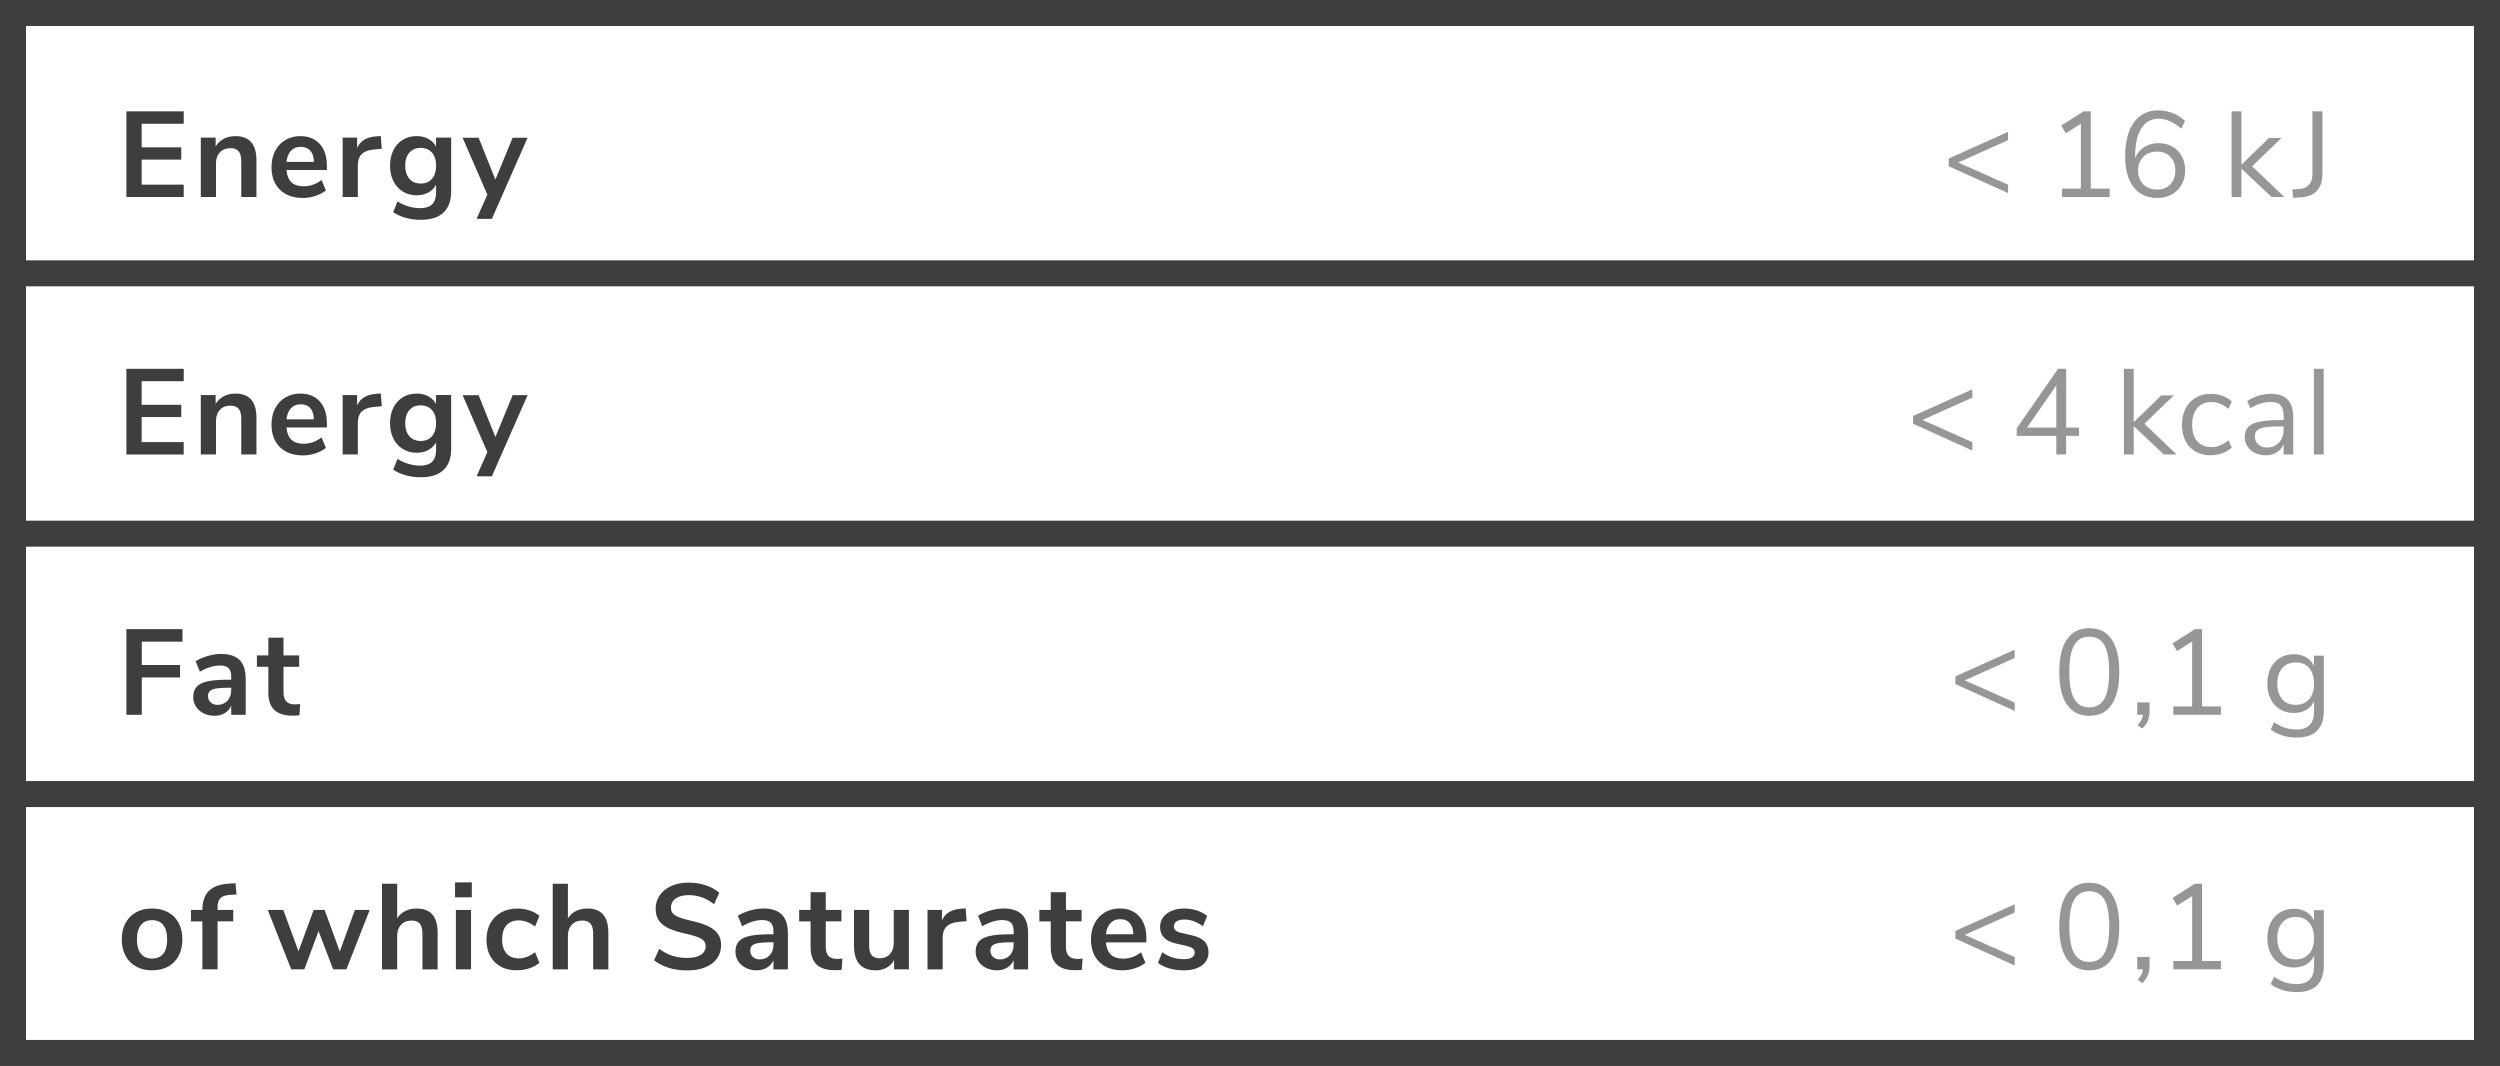 <?xml version="1.0" encoding="utf-8"?>
<!-- Generator: Adobe Illustrator 17.0.0, SVG Export Plug-In . SVG Version: 6.00 Build 0)  -->
<!DOCTYPE svg PUBLIC "-//W3C//DTD SVG 1.1//EN" "http://www.w3.org/Graphics/SVG/1.1/DTD/svg11.dtd">
<svg version="1.1" id="Layer_1" xmlns="http://www.w3.org/2000/svg" xmlns:xlink="http://www.w3.org/1999/xlink" x="0px" y="0px"
	  viewBox="0 0 96.16 41" enable-background="new 0 0 96.16 41" xml:space="preserve">
<g>
	<path fill="#3E3E3E" d="M4.861,7.577V4.283h2.206V4.76H5.449v0.907h1.523v0.472H5.449v0.963h1.617v0.477H4.861z"/>
	<path fill="#3E3E3E" d="M9.663,5.47c0.134,0.156,0.201,0.391,0.201,0.706v1.402H9.28V6.208c0-0.178-0.034-0.307-0.101-0.388
		C9.112,5.74,9.007,5.699,8.864,5.699c-0.168,0-0.303,0.053-0.404,0.159C8.359,5.964,8.308,6.105,8.308,6.283v1.294H7.724V5.292
		h0.57v0.341c0.078-0.128,0.182-0.226,0.313-0.294C8.738,5.27,8.886,5.236,9.051,5.236C9.325,5.236,9.529,5.314,9.663,5.47z"/>
	<path fill="#3E3E3E" d="M12.574,6.54h-1.556c0.019,0.212,0.083,0.369,0.191,0.472c0.109,0.103,0.265,0.154,0.467,0.154
		c0.252,0,0.483-0.081,0.692-0.243l0.168,0.402c-0.106,0.087-0.239,0.157-0.399,0.21c-0.161,0.053-0.322,0.08-0.484,0.08
		c-0.374,0-0.669-0.106-0.885-0.318c-0.217-0.212-0.325-0.501-0.325-0.869c0-0.234,0.046-0.441,0.14-0.622
		c0.093-0.181,0.225-0.321,0.395-0.421c0.169-0.1,0.362-0.149,0.577-0.149c0.315,0,0.563,0.102,0.746,0.304
		c0.182,0.203,0.273,0.481,0.273,0.836V6.54z M11.194,5.797c-0.095,0.1-0.154,0.243-0.175,0.43h1.056
		c-0.006-0.19-0.053-0.334-0.14-0.432c-0.087-0.098-0.209-0.147-0.365-0.147S11.288,5.697,11.194,5.797z"/>
	<path fill="#3E3E3E" d="M14.685,5.722l-0.341,0.033c-0.386,0.041-0.58,0.237-0.58,0.589v1.234H13.18V5.292h0.556v0.402
		c0.118-0.274,0.363-0.424,0.734-0.449l0.177-0.014L14.685,5.722z"/>
	<path fill="#3E3E3E" d="M17.353,5.292v2.075c0,0.358-0.099,0.629-0.297,0.813c-0.198,0.184-0.49,0.275-0.876,0.275
		c-0.199,0-0.391-0.025-0.575-0.077c-0.184-0.051-0.344-0.124-0.481-0.217l0.163-0.411c0.284,0.171,0.577,0.257,0.879,0.257
		c0.405,0,0.607-0.199,0.607-0.598V7.11c-0.068,0.128-0.168,0.227-0.299,0.297c-0.131,0.07-0.28,0.105-0.448,0.105
		c-0.2,0-0.376-0.047-0.531-0.143c-0.154-0.095-0.275-0.228-0.362-0.399c-0.087-0.171-0.131-0.369-0.131-0.594
		c0-0.224,0.042-0.423,0.128-0.596c0.085-0.173,0.206-0.307,0.362-0.402c0.156-0.095,0.333-0.143,0.533-0.143
		c0.168,0,0.317,0.035,0.448,0.105c0.131,0.07,0.231,0.169,0.299,0.297V5.292H17.353z M16.617,6.876
		c0.104-0.121,0.157-0.288,0.157-0.5c0-0.215-0.052-0.383-0.157-0.504s-0.25-0.183-0.437-0.183c-0.184,0-0.329,0.061-0.435,0.183
		s-0.159,0.29-0.159,0.504c0,0.209,0.053,0.375,0.159,0.498s0.251,0.185,0.435,0.185C16.367,7.059,16.512,6.998,16.617,6.876z"/>
	<path fill="#3E3E3E" d="M19.718,5.297h0.575l-1.374,3.122H18.33l0.416-0.93l-0.953-2.191h0.617l0.645,1.612L19.718,5.297z"/>
	<path fill="#969696" d="M77.238,5.073V5.39l-1.92,0.86l1.92,0.855v0.323l-2.28-1.033V6.096L77.238,5.073z"/>
	<path fill="#969696" d="M80.421,7.255h0.725v0.322h-1.832V7.255h0.725V4.76l-0.58,0.364L79.28,4.829l0.865-0.546h0.275V7.255z"/>
	<path fill="#969696" d="M83.555,5.638c0.156,0.087,0.277,0.21,0.365,0.369c0.087,0.159,0.131,0.341,0.131,0.547
		c0,0.203-0.045,0.385-0.136,0.547s-0.216,0.288-0.378,0.378s-0.344,0.136-0.547,0.136c-0.398,0-0.706-0.139-0.923-0.416
		c-0.216-0.277-0.325-0.673-0.325-1.187c0-0.371,0.051-0.688,0.152-0.954c0.101-0.265,0.247-0.466,0.437-0.605
		s0.417-0.208,0.682-0.208c0.19,0,0.375,0.035,0.556,0.105c0.181,0.07,0.339,0.171,0.477,0.302l-0.145,0.294
		c-0.156-0.131-0.305-0.227-0.446-0.288c-0.142-0.061-0.286-0.091-0.433-0.091c-0.283,0-0.504,0.125-0.661,0.376
		s-0.236,0.605-0.236,1.063v0.07c0.071-0.174,0.187-0.313,0.346-0.416s0.343-0.154,0.551-0.154
		C83.222,5.507,83.399,5.551,83.555,5.638z M83.48,7.092c0.128-0.134,0.192-0.312,0.192-0.533c0-0.218-0.065-0.394-0.194-0.528
		c-0.129-0.134-0.3-0.201-0.512-0.201c-0.215,0-0.39,0.067-0.525,0.203c-0.136,0.135-0.204,0.311-0.204,0.526
		c0,0.218,0.068,0.395,0.204,0.53c0.135,0.135,0.312,0.203,0.53,0.203C83.183,7.292,83.353,7.225,83.48,7.092z"/>
	<path fill="#969696" d="M87.863,7.577h-0.49l-1.159-1.089v1.089h-0.378V4.283h0.378v2.051l1.061-1.028h0.481l-1.131,1.089
		L87.863,7.577z"/>
	<path fill="#969696" d="M88.174,7.288l0.281-0.019c0.156-0.012,0.276-0.067,0.362-0.166c0.086-0.098,0.129-0.233,0.129-0.404V4.283
		h0.383v2.42c0,0.271-0.07,0.483-0.21,0.636s-0.344,0.237-0.612,0.252L88.202,7.61L88.174,7.288z"/>
</g>
<g>
	<path fill="#3E3E3E" d="M4.861,17.48v-3.294h2.206v0.477H5.449v0.907h1.523v0.472H5.449v0.963h1.617v0.477H4.861z"/>
	<path fill="#3E3E3E" d="M9.663,15.372c0.134,0.156,0.201,0.391,0.201,0.706v1.402H9.28v-1.369c0-0.178-0.034-0.307-0.101-0.388
		c-0.067-0.081-0.172-0.121-0.315-0.121c-0.168,0-0.303,0.053-0.404,0.159c-0.101,0.106-0.152,0.248-0.152,0.425v1.294H7.724v-2.285
		h0.57v0.341c0.078-0.128,0.182-0.226,0.313-0.294c0.131-0.069,0.279-0.103,0.444-0.103C9.325,15.138,9.529,15.217,9.663,15.372z"/>
	<path fill="#3E3E3E" d="M12.574,16.442h-1.556c0.019,0.212,0.083,0.369,0.191,0.472c0.109,0.103,0.265,0.154,0.467,0.154
		c0.252,0,0.483-0.081,0.692-0.243l0.168,0.402c-0.106,0.087-0.239,0.157-0.399,0.21c-0.161,0.053-0.322,0.08-0.484,0.08
		c-0.374,0-0.669-0.106-0.885-0.318c-0.217-0.212-0.325-0.501-0.325-0.869c0-0.234,0.046-0.441,0.14-0.622
		c0.093-0.181,0.225-0.321,0.395-0.421c0.169-0.1,0.362-0.149,0.577-0.149c0.315,0,0.563,0.102,0.746,0.304
		c0.182,0.203,0.273,0.481,0.273,0.836V16.442z M11.194,15.699c-0.095,0.1-0.154,0.243-0.175,0.43h1.056
		c-0.006-0.19-0.053-0.334-0.14-0.432c-0.087-0.098-0.209-0.147-0.365-0.147S11.288,15.599,11.194,15.699z"/>
	<path fill="#3E3E3E" d="M14.685,15.624l-0.341,0.033c-0.386,0.041-0.58,0.237-0.58,0.589v1.234H13.18v-2.285h0.556v0.402
		c0.118-0.274,0.363-0.424,0.734-0.449l0.177-0.014L14.685,15.624z"/>
	<path fill="#3E3E3E" d="M17.353,15.195v2.075c0,0.358-0.099,0.629-0.297,0.813c-0.198,0.184-0.49,0.275-0.876,0.275
		c-0.199,0-0.391-0.025-0.575-0.077c-0.184-0.051-0.344-0.124-0.481-0.217l0.163-0.411c0.284,0.171,0.577,0.257,0.879,0.257
		c0.405,0,0.607-0.199,0.607-0.598v-0.299c-0.068,0.128-0.168,0.227-0.299,0.297c-0.131,0.07-0.28,0.105-0.448,0.105
		c-0.2,0-0.376-0.047-0.531-0.143c-0.154-0.095-0.275-0.228-0.362-0.399c-0.087-0.171-0.131-0.369-0.131-0.594
		c0-0.224,0.042-0.423,0.128-0.596c0.085-0.173,0.206-0.307,0.362-0.402c0.156-0.095,0.333-0.143,0.533-0.143
		c0.168,0,0.317,0.035,0.448,0.105c0.131,0.07,0.231,0.169,0.299,0.297v-0.346H17.353z M16.617,16.779
		c0.104-0.121,0.157-0.288,0.157-0.5c0-0.215-0.052-0.383-0.157-0.504s-0.25-0.183-0.437-0.183c-0.184,0-0.329,0.061-0.435,0.183
		s-0.159,0.29-0.159,0.504c0,0.209,0.053,0.375,0.159,0.498s0.251,0.185,0.435,0.185C16.367,16.961,16.512,16.9,16.617,16.779z"/>
	<path fill="#3E3E3E" d="M19.718,15.199h0.575l-1.374,3.122H18.33l0.416-0.93l-0.953-2.191h0.617l0.645,1.612L19.718,15.199z"/>
	<path fill="#969696" d="M75.865,14.975v0.318l-1.92,0.86l1.92,0.855v0.323l-2.28-1.033v-0.299L75.865,14.975z"/>
	<path fill="#969696" d="M79.968,16.447v0.318h-0.496v0.715h-0.378v-0.715h-1.523v-0.29l1.589-2.29h0.313v2.262H79.968z
		 M77.968,16.447h1.126v-1.622L77.968,16.447z"/>
	<path fill="#969696" d="M83.72,17.48h-0.49l-1.159-1.089v1.089h-0.378v-3.294h0.378v2.051l1.061-1.028h0.481l-1.131,1.089
		L83.72,17.48z"/>
	<path fill="#969696" d="M84.441,17.367c-0.165-0.096-0.292-0.233-0.381-0.409c-0.089-0.176-0.133-0.382-0.133-0.619
		s0.046-0.445,0.138-0.624c0.092-0.179,0.221-0.318,0.388-0.418c0.167-0.1,0.362-0.15,0.586-0.15c0.153,0,0.302,0.027,0.449,0.082
		c0.146,0.054,0.265,0.127,0.355,0.217l-0.126,0.28c-0.215-0.174-0.433-0.262-0.654-0.262c-0.234,0-0.416,0.076-0.547,0.229
		s-0.196,0.368-0.196,0.645c0,0.274,0.065,0.486,0.196,0.635c0.131,0.15,0.313,0.225,0.547,0.225c0.221,0,0.439-0.087,0.654-0.262
		l0.126,0.28c-0.097,0.09-0.218,0.162-0.364,0.215c-0.146,0.053-0.298,0.08-0.454,0.08C84.801,17.512,84.606,17.464,84.441,17.367z"
		/>
	<path fill="#969696" d="M87.993,15.37c0.142,0.148,0.213,0.373,0.213,0.675v1.435h-0.369v-0.388
		c-0.06,0.134-0.15,0.237-0.271,0.311c-0.122,0.073-0.262,0.11-0.421,0.11c-0.146,0-0.281-0.03-0.404-0.089s-0.22-0.142-0.292-0.248
		s-0.107-0.223-0.107-0.351c0-0.171,0.043-0.304,0.131-0.399s0.23-0.164,0.43-0.206c0.199-0.042,0.477-0.063,0.832-0.063h0.103
		v-0.154c0-0.19-0.039-0.328-0.117-0.414c-0.078-0.086-0.204-0.129-0.378-0.129c-0.262,0-0.522,0.081-0.78,0.243l-0.126-0.276
		c0.118-0.084,0.261-0.152,0.427-0.203s0.328-0.077,0.484-0.077C87.636,15.148,87.852,15.222,87.993,15.37z M87.657,17.024
		c0.12-0.126,0.18-0.289,0.18-0.488V16.4h-0.084c-0.274,0-0.483,0.012-0.626,0.035c-0.144,0.023-0.245,0.063-0.306,0.117
		c-0.061,0.055-0.091,0.135-0.091,0.241c0,0.122,0.044,0.222,0.133,0.301c0.089,0.08,0.2,0.119,0.334,0.119
		C87.383,17.213,87.537,17.15,87.657,17.024z"/>
	<path fill="#969696" d="M89.001,17.48v-3.294h0.378v3.294H89.001z"/>
</g>
<g>
	<path fill="#3E3E3E" d="M4.861,27.494V24.2H7.02v0.481H5.454v0.897h1.472v0.481H5.454v1.435H4.861z"/>
	<path fill="#3E3E3E" d="M9.216,25.387c0.156,0.156,0.234,0.396,0.234,0.72v1.388H8.894v-0.351c-0.053,0.122-0.136,0.217-0.25,0.285
		s-0.246,0.103-0.395,0.103c-0.153,0-0.292-0.031-0.416-0.094c-0.125-0.062-0.223-0.148-0.294-0.257
		c-0.071-0.109-0.107-0.23-0.107-0.365c0-0.168,0.043-0.3,0.128-0.397c0.086-0.097,0.225-0.167,0.418-0.21
		c0.193-0.043,0.459-0.065,0.799-0.065h0.117v-0.107c0-0.156-0.034-0.268-0.101-0.336s-0.178-0.103-0.334-0.103
		c-0.122,0-0.249,0.021-0.381,0.063c-0.132,0.042-0.263,0.1-0.39,0.175l-0.164-0.402c0.127-0.081,0.282-0.148,0.462-0.201
		c0.181-0.053,0.352-0.08,0.514-0.08C8.822,25.153,9.06,25.231,9.216,25.387z M8.746,26.955c0.098-0.104,0.147-0.239,0.147-0.404
		v-0.098H8.81c-0.209,0-0.371,0.009-0.486,0.028s-0.198,0.051-0.248,0.098s-0.075,0.111-0.075,0.192c0,0.1,0.034,0.181,0.103,0.245
		c0.069,0.064,0.156,0.096,0.262,0.096C8.521,27.111,8.648,27.059,8.746,26.955z"/>
	<path fill="#3E3E3E" d="M11.545,27.078l-0.028,0.435c-0.094,0.009-0.179,0.014-0.257,0.014c-0.321,0-0.558-0.074-0.71-0.222
		c-0.152-0.148-0.229-0.368-0.229-0.661v-0.995H9.882v-0.439h0.439v-0.682h0.584v0.682h0.603v0.439h-0.603v0.986
		c0,0.305,0.142,0.458,0.425,0.458C11.399,27.093,11.47,27.088,11.545,27.078z"/>
	<path fill="#969696" d="M77.493,24.99v0.318l-1.92,0.86l1.92,0.855v0.323l-2.28-1.033v-0.299L77.493,24.99z"/>
	<path fill="#969696" d="M79.502,27.102c-0.196-0.287-0.294-0.704-0.294-1.252c0-0.551,0.098-0.97,0.294-1.257s0.483-0.43,0.86-0.43
		s0.664,0.143,0.86,0.428s0.294,0.703,0.294,1.255c0,0.551-0.098,0.97-0.294,1.257s-0.483,0.43-0.86,0.43
		S79.698,27.388,79.502,27.102z M80.941,26.878c0.125-0.221,0.187-0.565,0.187-1.033c0-0.471-0.062-0.814-0.185-1.031
		c-0.123-0.216-0.317-0.325-0.582-0.325c-0.262,0-0.455,0.109-0.58,0.327c-0.125,0.218-0.187,0.561-0.187,1.028
		s0.062,0.812,0.187,1.033c0.125,0.221,0.318,0.332,0.58,0.332S80.817,27.099,80.941,26.878z"/>
	<path fill="#969696" d="M82.681,27.018v0.336c0,0.131-0.021,0.25-0.063,0.357s-0.115,0.212-0.217,0.315l-0.178-0.135
		c0.122-0.134,0.19-0.267,0.206-0.397h-0.224v-0.477H82.681z"/>
	<path fill="#969696" d="M84.701,27.172h0.725v0.322h-1.832v-0.322h0.725v-2.496l-0.58,0.364l-0.178-0.294l0.865-0.546h0.275V27.172
		z"/>
	<path fill="#969696" d="M89.384,25.219v2.122c0,0.34-0.087,0.596-0.262,0.769c-0.175,0.173-0.433,0.259-0.776,0.259
		c-0.399,0-0.734-0.103-1.005-0.309l0.126-0.28c0.152,0.1,0.296,0.171,0.43,0.215s0.284,0.065,0.449,0.065
		c0.218,0,0.383-0.059,0.495-0.175c0.112-0.117,0.168-0.287,0.168-0.512v-0.402c-0.065,0.146-0.166,0.259-0.301,0.336
		c-0.136,0.078-0.295,0.117-0.479,0.117c-0.2,0-0.376-0.046-0.531-0.14c-0.154-0.093-0.274-0.226-0.36-0.397
		c-0.085-0.171-0.128-0.369-0.128-0.594c0-0.224,0.043-0.422,0.128-0.593c0.086-0.171,0.206-0.304,0.36-0.397
		c0.154-0.093,0.331-0.14,0.531-0.14c0.181,0,0.338,0.039,0.472,0.117c0.134,0.078,0.235,0.188,0.304,0.332v-0.393H89.384z
		 M88.819,26.894c0.125-0.145,0.187-0.345,0.187-0.601c0-0.252-0.062-0.451-0.185-0.596s-0.295-0.217-0.516-0.217
		s-0.395,0.072-0.521,0.217c-0.126,0.145-0.189,0.344-0.189,0.596c0,0.256,0.063,0.456,0.189,0.601
		c0.126,0.145,0.3,0.217,0.521,0.217C88.522,27.111,88.694,27.039,88.819,26.894z"/>
</g>
<g>
	<path fill="#3E3E3E" d="M5.237,37.178c-0.176-0.097-0.313-0.235-0.409-0.416c-0.096-0.181-0.145-0.391-0.145-0.631
		s0.048-0.449,0.145-0.628c0.097-0.179,0.233-0.317,0.409-0.414c0.176-0.097,0.381-0.145,0.614-0.145
		c0.234,0,0.438,0.048,0.615,0.145c0.176,0.097,0.312,0.234,0.407,0.414c0.095,0.179,0.142,0.389,0.142,0.628
		s-0.047,0.45-0.142,0.631c-0.095,0.181-0.231,0.319-0.407,0.416c-0.176,0.097-0.381,0.145-0.615,0.145
		C5.618,37.323,5.413,37.275,5.237,37.178z M6.281,36.682c0.1-0.125,0.149-0.308,0.149-0.551c0-0.24-0.05-0.423-0.149-0.549
		c-0.1-0.126-0.243-0.189-0.43-0.189c-0.187,0-0.331,0.063-0.432,0.189c-0.101,0.126-0.152,0.309-0.152,0.549
		c0,0.243,0.05,0.427,0.149,0.551c0.1,0.125,0.243,0.187,0.43,0.187C6.037,36.869,6.182,36.807,6.281,36.682z"/>
	<path fill="#3E3E3E" d="M8.369,35h0.603v0.439H8.369v1.846H7.784V35.44H7.345V35h0.439c0-0.327,0.085-0.573,0.255-0.738
		c0.17-0.165,0.434-0.257,0.792-0.276l0.229-0.014l0.038,0.435l-0.22,0.01c-0.184,0.009-0.315,0.05-0.393,0.124
		s-0.117,0.191-0.117,0.353V35z"/>
	<path fill="#3E3E3E" d="M13.65,35h0.57l-0.897,2.285h-0.509l-0.561-1.472l-0.547,1.472h-0.504L10.299,35h0.598l0.584,1.589
		L12.065,35h0.421l0.584,1.598L13.65,35z"/>
	<path fill="#3E3E3E" d="M16.632,35.178c0.134,0.156,0.201,0.391,0.201,0.706v1.402h-0.584v-1.369c0-0.178-0.034-0.307-0.101-0.388
		c-0.067-0.081-0.172-0.121-0.315-0.121c-0.168,0-0.303,0.053-0.404,0.159c-0.101,0.106-0.152,0.248-0.152,0.425v1.294h-0.584
		v-3.294h0.584v1.327c0.078-0.122,0.182-0.214,0.311-0.278c0.129-0.063,0.273-0.096,0.432-0.096
		C16.294,34.944,16.497,35.022,16.632,35.178z"/>
	<path fill="#3E3E3E" d="M17.503,33.939h0.645v0.575h-0.645V33.939z M17.535,37.285V35h0.584v2.285H17.535z"/>
	<path fill="#3E3E3E" d="M19.256,37.178c-0.176-0.097-0.311-0.234-0.404-0.411c-0.094-0.178-0.14-0.385-0.14-0.622
		s0.049-0.446,0.147-0.628c0.098-0.183,0.238-0.323,0.418-0.423c0.181-0.1,0.389-0.149,0.626-0.149c0.162,0,0.32,0.026,0.475,0.077
		c0.154,0.051,0.278,0.121,0.371,0.208L20.58,35.64c-0.097-0.078-0.199-0.137-0.306-0.178c-0.107-0.04-0.214-0.061-0.32-0.061
		c-0.202,0-0.359,0.063-0.472,0.189c-0.112,0.126-0.168,0.308-0.168,0.544c0,0.233,0.056,0.414,0.168,0.54s0.27,0.189,0.472,0.189
		c0.106,0,0.213-0.021,0.32-0.061s0.209-0.1,0.306-0.177l0.168,0.406c-0.1,0.09-0.227,0.161-0.383,0.213
		c-0.156,0.051-0.318,0.077-0.486,0.077C19.639,37.323,19.431,37.275,19.256,37.178z"/>
	<path fill="#3E3E3E" d="M23.199,35.178c0.134,0.156,0.201,0.391,0.201,0.706v1.402h-0.584v-1.369c0-0.178-0.034-0.307-0.101-0.388
		c-0.067-0.081-0.172-0.121-0.315-0.121c-0.168,0-0.303,0.053-0.404,0.159c-0.101,0.106-0.152,0.248-0.152,0.425v1.294H21.26v-3.294
		h0.584v1.327c0.078-0.122,0.182-0.214,0.311-0.278c0.129-0.063,0.273-0.096,0.432-0.096C22.861,34.944,23.065,35.022,23.199,35.178
		z"/>
	<path fill="#3E3E3E" d="M25.718,37.225c-0.221-0.069-0.408-0.166-0.561-0.29l0.201-0.439c0.159,0.121,0.326,0.21,0.502,0.266
		c0.176,0.056,0.367,0.084,0.572,0.084c0.228,0,0.403-0.04,0.526-0.119c0.123-0.079,0.185-0.19,0.185-0.334
		c0-0.125-0.057-0.22-0.17-0.285s-0.303-0.127-0.568-0.187c-0.274-0.059-0.497-0.127-0.668-0.206
		c-0.171-0.078-0.301-0.177-0.388-0.299c-0.087-0.122-0.131-0.276-0.131-0.463c0-0.193,0.053-0.366,0.159-0.519
		s0.255-0.272,0.449-0.357c0.193-0.086,0.416-0.128,0.668-0.128c0.23,0,0.45,0.035,0.659,0.105c0.209,0.07,0.38,0.166,0.514,0.288
		l-0.201,0.439c-0.292-0.233-0.617-0.351-0.972-0.351c-0.212,0-0.379,0.043-0.502,0.129c-0.123,0.085-0.185,0.205-0.185,0.357
		c0,0.127,0.054,0.226,0.164,0.294c0.109,0.068,0.294,0.132,0.556,0.191c0.277,0.063,0.502,0.132,0.675,0.208
		s0.305,0.174,0.397,0.292c0.092,0.119,0.138,0.268,0.138,0.449c0,0.196-0.052,0.368-0.157,0.516
		c-0.104,0.148-0.255,0.262-0.453,0.341c-0.198,0.08-0.431,0.119-0.699,0.119C26.176,37.327,25.94,37.293,25.718,37.225z"/>
	<path fill="#3E3E3E" d="M30.072,35.178c0.156,0.156,0.234,0.396,0.234,0.72v1.388H29.75v-0.351
		c-0.053,0.122-0.136,0.217-0.25,0.285s-0.246,0.103-0.395,0.103c-0.153,0-0.292-0.031-0.416-0.094
		c-0.125-0.062-0.223-0.148-0.294-0.257c-0.071-0.109-0.107-0.23-0.107-0.365c0-0.168,0.043-0.3,0.128-0.397
		c0.086-0.097,0.225-0.167,0.418-0.21c0.193-0.043,0.459-0.065,0.799-0.065h0.117v-0.107c0-0.156-0.034-0.268-0.101-0.336
		s-0.178-0.103-0.334-0.103c-0.122,0-0.249,0.021-0.381,0.063c-0.132,0.042-0.263,0.1-0.39,0.175l-0.164-0.402
		c0.127-0.081,0.282-0.148,0.462-0.201c0.181-0.053,0.352-0.08,0.514-0.08C29.678,34.944,29.917,35.022,30.072,35.178z
		 M29.603,36.746c0.098-0.104,0.147-0.239,0.147-0.404v-0.098h-0.084c-0.209,0-0.371,0.009-0.486,0.028s-0.198,0.051-0.248,0.098
		s-0.075,0.111-0.075,0.192c0,0.1,0.034,0.181,0.103,0.245c0.069,0.064,0.156,0.096,0.262,0.096
		C29.378,36.902,29.505,36.85,29.603,36.746z"/>
	<path fill="#3E3E3E" d="M32.402,36.869l-0.028,0.435c-0.094,0.009-0.179,0.014-0.257,0.014c-0.321,0-0.558-0.074-0.71-0.222
		c-0.152-0.148-0.229-0.368-0.229-0.661V35.44h-0.439V35h0.439v-0.682h0.584V35h0.603v0.439h-0.603v0.986
		c0,0.305,0.142,0.458,0.425,0.458C32.255,36.884,32.327,36.879,32.402,36.869z"/>
	<path fill="#3E3E3E" d="M34.96,35v2.285h-0.57v-0.351c-0.072,0.125-0.168,0.221-0.29,0.288s-0.258,0.101-0.411,0.101
		c-0.561,0-0.841-0.315-0.841-0.944V35h0.584v1.383c0,0.162,0.033,0.282,0.098,0.36c0.065,0.078,0.168,0.117,0.308,0.117
		c0.162,0,0.292-0.054,0.391-0.161c0.098-0.107,0.147-0.25,0.147-0.428V35H34.96z"/>
	<path fill="#3E3E3E" d="M37.181,35.43l-0.341,0.033c-0.386,0.041-0.58,0.237-0.58,0.589v1.234h-0.584V35h0.556v0.402
		c0.118-0.274,0.363-0.424,0.734-0.449l0.177-0.014L37.181,35.43z"/>
	<path fill="#3E3E3E" d="M39.311,35.178c0.156,0.156,0.234,0.396,0.234,0.72v1.388h-0.556v-0.351
		c-0.053,0.122-0.136,0.217-0.25,0.285s-0.246,0.103-0.395,0.103c-0.153,0-0.292-0.031-0.416-0.094
		c-0.125-0.062-0.223-0.148-0.294-0.257c-0.071-0.109-0.107-0.23-0.107-0.365c0-0.168,0.043-0.3,0.128-0.397
		c0.086-0.097,0.225-0.167,0.418-0.21c0.193-0.043,0.459-0.065,0.799-0.065h0.117v-0.107c0-0.156-0.034-0.268-0.101-0.336
		s-0.178-0.103-0.334-0.103c-0.122,0-0.249,0.021-0.381,0.063c-0.132,0.042-0.263,0.1-0.39,0.175l-0.164-0.402
		c0.127-0.081,0.282-0.148,0.462-0.201c0.181-0.053,0.352-0.08,0.514-0.08C38.917,34.944,39.155,35.022,39.311,35.178z
		 M38.841,36.746c0.098-0.104,0.147-0.239,0.147-0.404v-0.098h-0.084c-0.209,0-0.371,0.009-0.486,0.028s-0.198,0.051-0.248,0.098
		s-0.075,0.111-0.075,0.192c0,0.1,0.034,0.181,0.103,0.245c0.069,0.064,0.156,0.096,0.262,0.096
		C38.616,36.902,38.743,36.85,38.841,36.746z"/>
	<path fill="#3E3E3E" d="M41.64,36.869l-0.028,0.435c-0.094,0.009-0.179,0.014-0.257,0.014c-0.321,0-0.558-0.074-0.71-0.222
		c-0.152-0.148-0.229-0.368-0.229-0.661V35.44h-0.439V35h0.439v-0.682H41V35h0.603v0.439H41v0.986c0,0.305,0.142,0.458,0.425,0.458
		C41.493,36.884,41.565,36.879,41.64,36.869z"/>
	<path fill="#3E3E3E" d="M44.094,36.248h-1.556c0.019,0.212,0.083,0.369,0.191,0.472c0.109,0.103,0.265,0.154,0.467,0.154
		c0.252,0,0.483-0.081,0.692-0.243l0.168,0.402c-0.106,0.087-0.239,0.157-0.399,0.21c-0.161,0.053-0.322,0.08-0.484,0.08
		c-0.374,0-0.669-0.106-0.885-0.318c-0.217-0.212-0.325-0.501-0.325-0.869c0-0.234,0.046-0.441,0.14-0.622
		c0.093-0.181,0.225-0.321,0.395-0.421c0.169-0.1,0.362-0.149,0.577-0.149c0.315,0,0.563,0.102,0.746,0.304
		c0.182,0.203,0.273,0.481,0.273,0.836V36.248z M42.713,35.505c-0.095,0.1-0.154,0.243-0.175,0.43h1.056
		c-0.006-0.19-0.053-0.334-0.14-0.432c-0.087-0.098-0.209-0.147-0.365-0.147S42.808,35.405,42.713,35.505z"/>
	<path fill="#3E3E3E" d="M44.972,37.248c-0.17-0.05-0.314-0.121-0.432-0.215l0.164-0.406c0.243,0.177,0.521,0.266,0.836,0.266
		c0.134,0,0.236-0.021,0.306-0.065c0.07-0.043,0.105-0.106,0.105-0.187c0-0.068-0.024-0.122-0.072-0.159
		c-0.048-0.038-0.135-0.072-0.259-0.103l-0.374-0.084c-0.212-0.047-0.369-0.123-0.472-0.229c-0.103-0.106-0.154-0.243-0.154-0.411
		c0-0.14,0.04-0.264,0.119-0.372c0.079-0.107,0.19-0.191,0.332-0.25s0.306-0.089,0.493-0.089c0.162,0,0.318,0.025,0.47,0.075
		c0.151,0.05,0.284,0.12,0.399,0.21l-0.164,0.397c-0.237-0.171-0.474-0.257-0.71-0.257c-0.127,0-0.228,0.023-0.299,0.07
		c-0.072,0.046-0.107,0.112-0.107,0.196c0,0.062,0.022,0.114,0.067,0.154c0.045,0.041,0.118,0.072,0.217,0.094l0.388,0.089
		c0.227,0.05,0.394,0.128,0.5,0.236s0.159,0.249,0.159,0.423c0,0.212-0.085,0.38-0.257,0.505s-0.404,0.187-0.696,0.187
		C45.328,37.323,45.142,37.298,44.972,37.248z"/>
	<path fill="#969696" d="M77.493,34.781v0.318l-1.92,0.86l1.92,0.855v0.323l-2.28-1.033v-0.299L77.493,34.781z"/>
	<path fill="#969696" d="M79.502,36.893c-0.196-0.287-0.294-0.704-0.294-1.252c0-0.551,0.098-0.97,0.294-1.257s0.483-0.43,0.86-0.43
		s0.664,0.143,0.86,0.428s0.294,0.703,0.294,1.255c0,0.551-0.098,0.97-0.294,1.257s-0.483,0.43-0.86,0.43
		S79.698,37.179,79.502,36.893z M80.942,36.669c0.125-0.221,0.187-0.565,0.187-1.033c0-0.471-0.062-0.814-0.185-1.031
		c-0.123-0.216-0.317-0.325-0.582-0.325c-0.262,0-0.455,0.109-0.58,0.327c-0.125,0.218-0.187,0.561-0.187,1.028
		s0.062,0.812,0.187,1.033C79.907,36.89,80.1,37,80.362,37S80.817,36.89,80.942,36.669z"/>
	<path fill="#969696" d="M82.682,36.809v0.336c0,0.131-0.021,0.25-0.063,0.357s-0.115,0.212-0.217,0.315l-0.178-0.135
		c0.122-0.134,0.19-0.267,0.206-0.397h-0.224v-0.477H82.682z"/>
	<path fill="#969696" d="M84.702,36.963h0.725v0.322h-1.832v-0.322h0.725v-2.496l-0.58,0.364l-0.178-0.294l0.865-0.546h0.275V36.963
		z"/>
	<path fill="#969696" d="M89.384,35.01v2.122c0,0.34-0.087,0.596-0.262,0.769c-0.175,0.173-0.433,0.259-0.776,0.259
		c-0.399,0-0.734-0.103-1.005-0.309l0.126-0.28c0.152,0.1,0.296,0.171,0.43,0.215s0.284,0.065,0.449,0.065
		c0.218,0,0.383-0.059,0.495-0.175c0.112-0.117,0.168-0.287,0.168-0.512v-0.402c-0.065,0.146-0.166,0.259-0.301,0.336
		c-0.136,0.078-0.295,0.117-0.479,0.117c-0.2,0-0.376-0.046-0.531-0.14c-0.154-0.093-0.274-0.226-0.36-0.397
		c-0.085-0.171-0.128-0.369-0.128-0.594c0-0.224,0.043-0.422,0.128-0.593c0.086-0.171,0.206-0.304,0.36-0.397
		c0.154-0.093,0.331-0.14,0.531-0.14c0.181,0,0.338,0.039,0.472,0.117c0.134,0.078,0.235,0.188,0.304,0.332V35.01H89.384z
		 M88.819,36.685c0.125-0.145,0.187-0.345,0.187-0.601c0-0.252-0.062-0.451-0.185-0.596s-0.295-0.217-0.516-0.217
		s-0.395,0.072-0.521,0.217c-0.126,0.145-0.189,0.344-0.189,0.596c0,0.256,0.063,0.456,0.189,0.601
		c0.126,0.145,0.3,0.217,0.521,0.217C88.523,36.902,88.694,36.83,88.819,36.685z"/>
</g>
<g>
	<rect x="1" y="21.028" fill="none" width="94.16" height="9.014"/>
	<rect x="1" y="1" fill="none" width="94.16" height="9.014"/>
	<rect x="1" y="11.014" fill="none" width="94.16" height="9.014"/>
	<rect x="1" y="31.042" fill="none" width="94.16" height="8.958"/>
	<path fill="#3E3E3E" d="M0,0v41h96.16V0H0z M95.16,1v9.014H1V1H95.16z M1,21.028h94.16v9.014H1V21.028z M1,20.028v-9.014h94.16
		v9.014H1z M1,40v-8.958h94.16V40H1z"/>
</g>
</svg>

